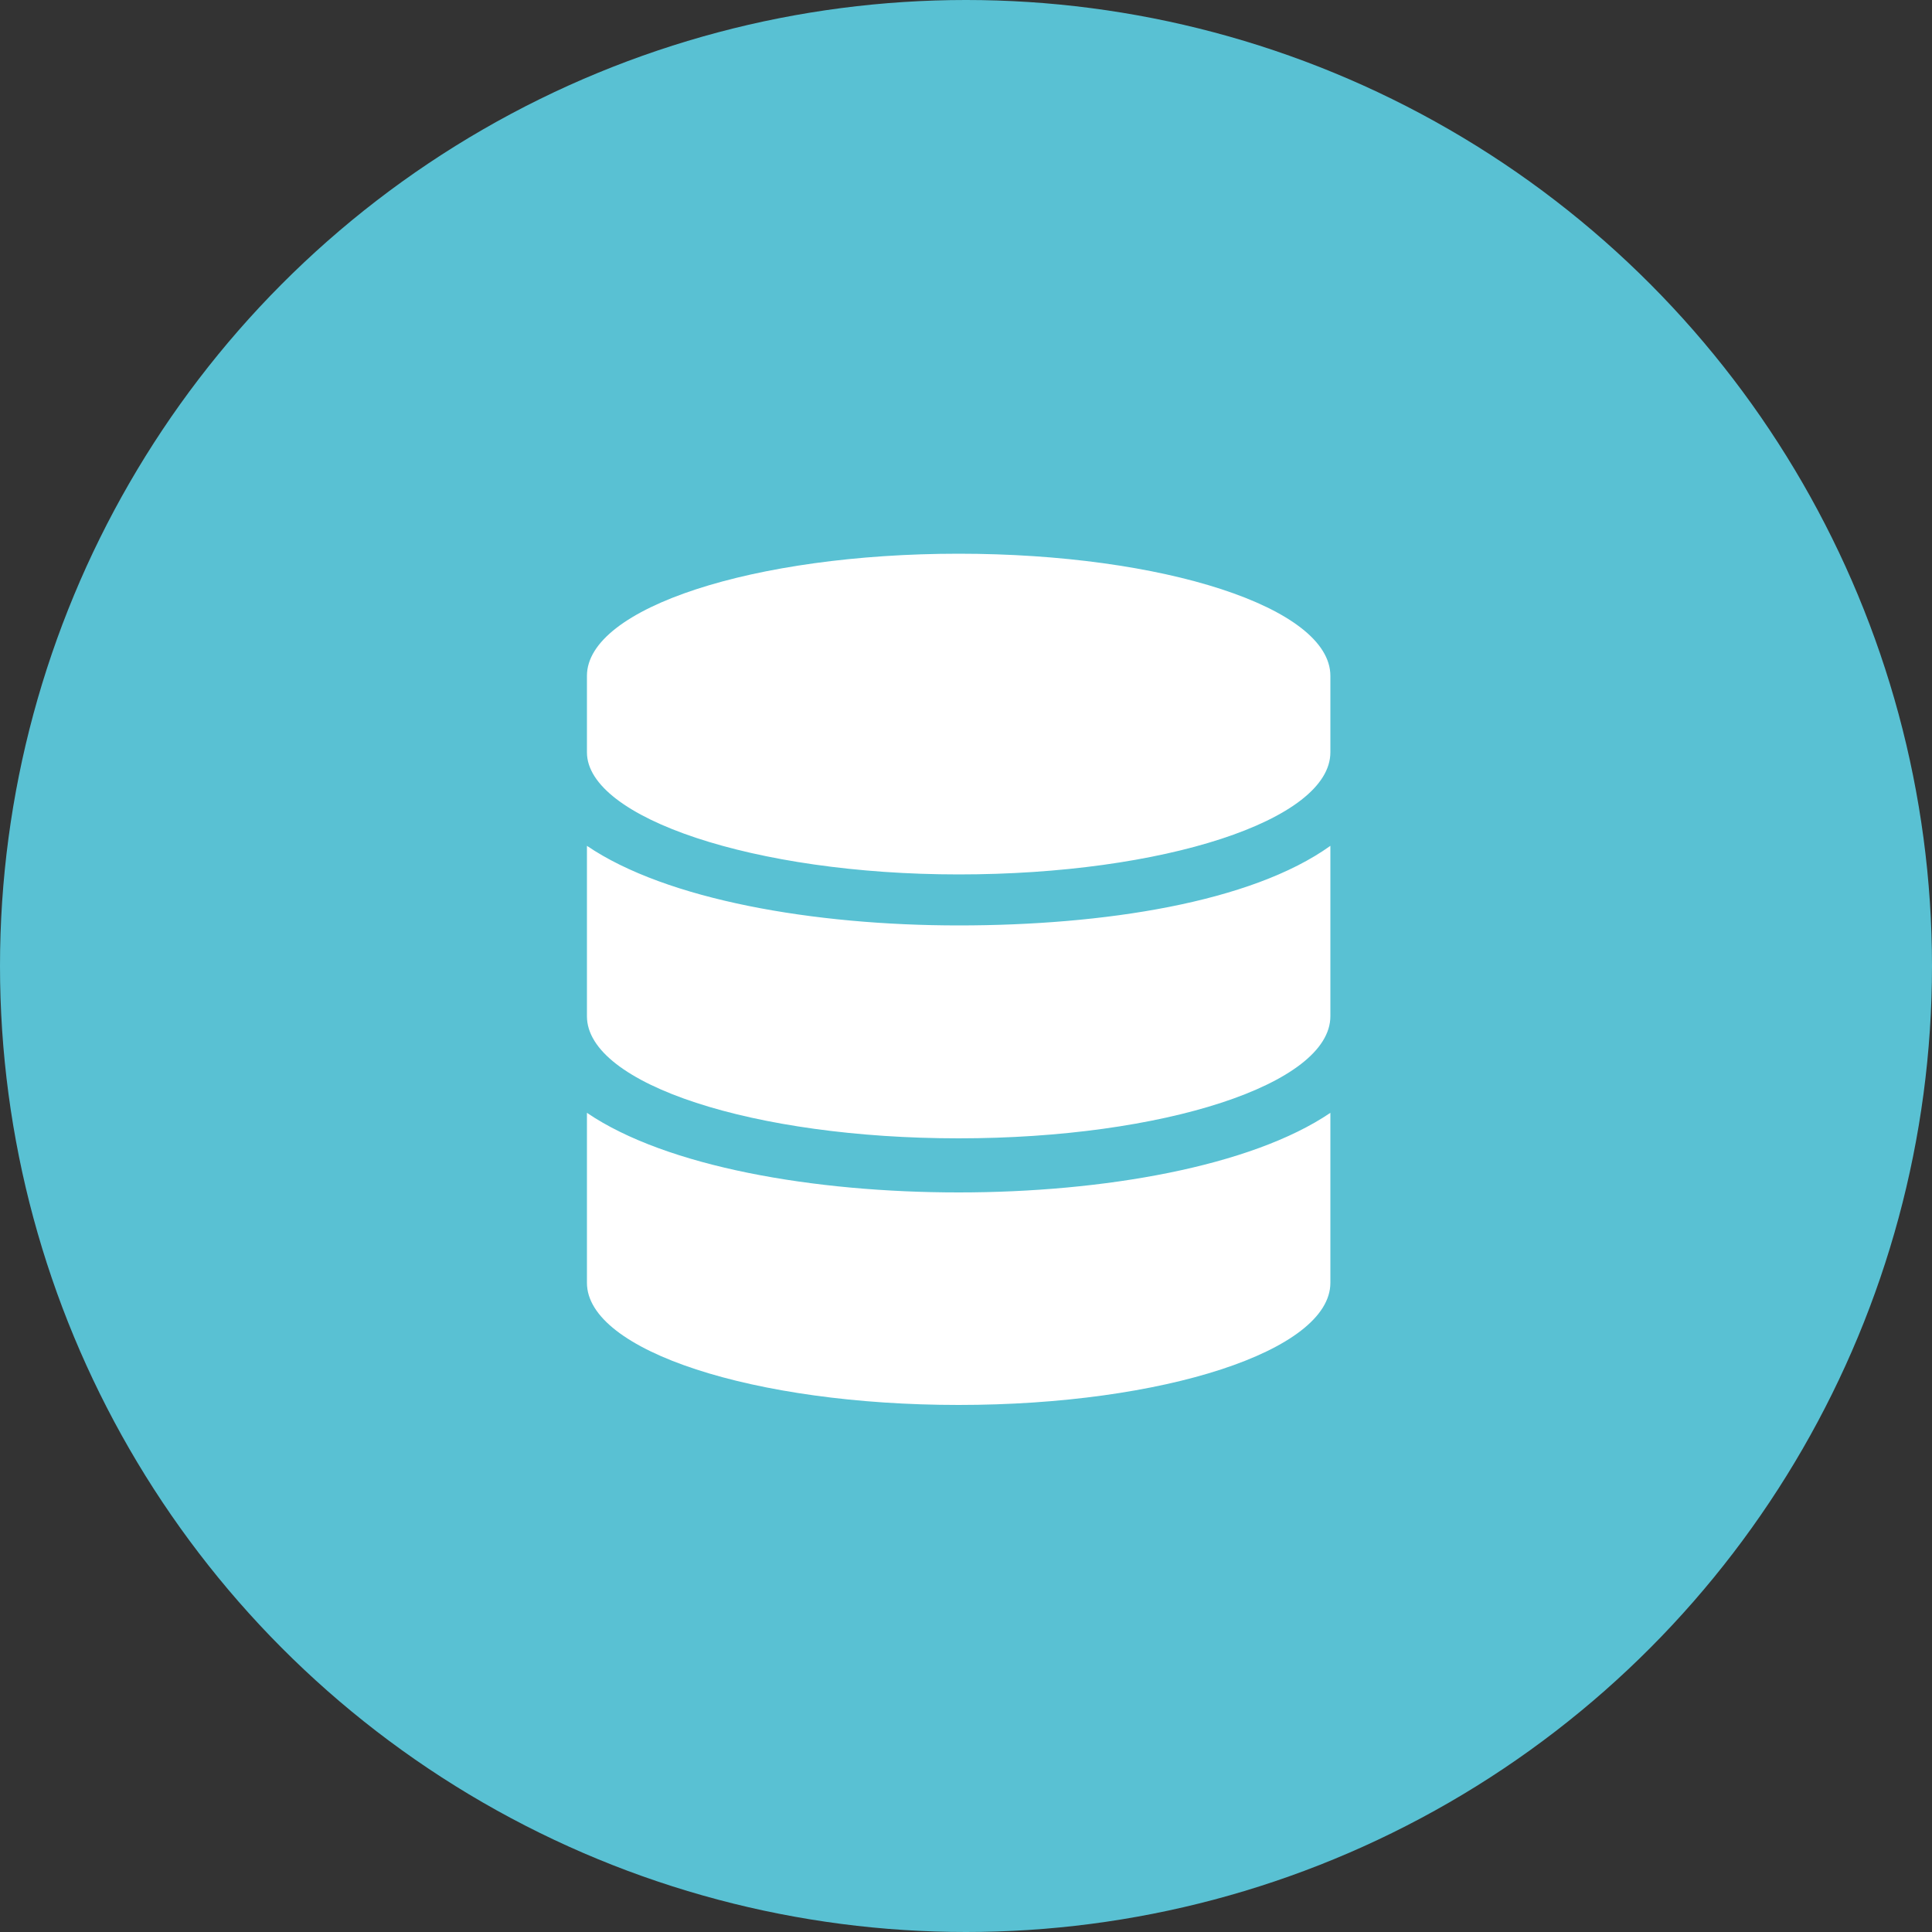 <?xml version="1.0" encoding="utf-8"?>
<!-- Generator: Adobe Illustrator 25.4.1, SVG Export Plug-In . SVG Version: 6.00 Build 0)  -->
<svg version="1.1" id="Layer_1" xmlns="http://www.w3.org/2000/svg" xmlns:xlink="http://www.w3.org/1999/xlink" x="0px" y="0px"
	 viewBox="0 0 500 500" style="enable-background:new 0 0 500 500;" xml:space="preserve">
<rect x="0" y="0" width="500" height="500" fill="#333333" stroke="none"/>
<style type="text/css">
	.st0{fill:#59C1D3;}
	.st1{fill:#FFFFFF;}
</style>
<circle id="Ellipse_32" class="st0" cx="250" cy="250" r="250"/>
<g id="Group_1884" transform="translate(-50 -1967)">
	<g id="SCR-SCConcentration-Icon-WO" transform="translate(75 1990)">
		<path id="SCR-SCConcentration-Icon-WO-2" class="st1" d="M319.3,151.9v19.8c0,17.6-43.3,31.6-96.2,31.6s-96.2-14.7-96.2-31.6
			v-19.8c0-17.6,43.3-31.6,96.2-31.6S319.3,134.2,319.3,151.9z M319.3,195.9V240c0,17.6-43.3,31.6-96.2,31.6s-96.2-14-96.2-31.6
			v-44.1c20.6,14,58.8,20.6,96.2,20.6S298.8,210.6,319.3,195.9L319.3,195.9z M319.3,265V309c0,17.6-43.3,31.6-96.2,31.6
			s-96.2-14-96.2-31.6V265c20.6,14,58.8,20.6,96.2,20.6S298.8,278.9,319.3,265L319.3,265z"/>
	</g>
</g>
</svg>
